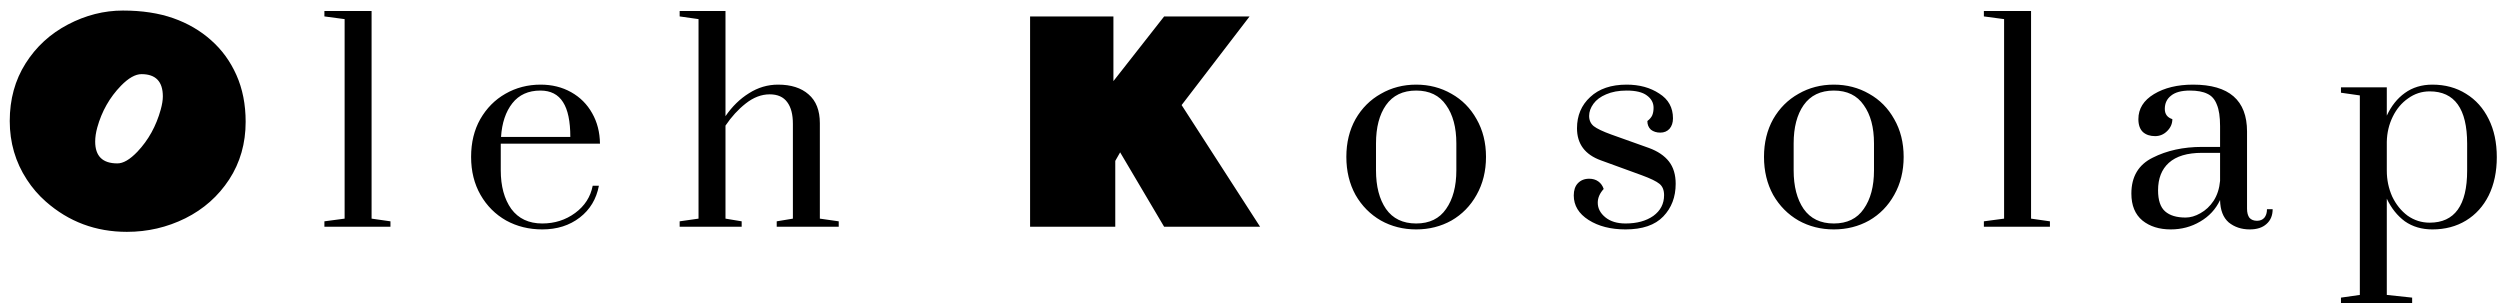<svg width="204" height="25" viewBox="0 0 204 25" fill="none" xmlns="http://www.w3.org/2000/svg">
<path d="M13.288 7.865C13.288 6.655 12.708 6.05 11.548 6.05C11.046 6.05 10.488 6.365 9.872 6.995C8.948 7.948 8.304 9.083 7.938 10.4C7.824 10.816 7.767 11.199 7.767 11.55C7.767 12.739 8.368 13.333 9.571 13.333C10.051 13.34 10.599 13.021 11.215 12.377C12.11 11.432 12.744 10.286 13.116 8.939C13.231 8.524 13.288 8.166 13.288 7.865ZM10.355 18.919C7.813 18.919 5.607 18.095 3.738 16.448C3.144 15.925 2.628 15.328 2.191 14.654C1.26 13.229 0.795 11.636 0.795 9.874C0.795 8.105 1.225 6.54 2.084 5.18C2.943 3.819 4.096 2.759 5.543 2C6.99 1.241 8.486 0.861 10.033 0.861C11.587 0.861 12.955 1.069 14.137 1.484C15.318 1.9 16.346 2.498 17.22 3.278C18.101 4.052 18.792 5.001 19.293 6.125C19.794 7.249 20.045 8.521 20.045 9.938C20.045 11.7 19.597 13.269 18.702 14.644C17.807 16.011 16.615 17.068 15.125 17.812C13.635 18.55 12.046 18.919 10.355 18.919ZM26.471 18.5V18.06L28.121 17.84V1.56L26.471 1.34V0.9H30.321V17.84L31.861 18.06V18.5H26.471ZM44.25 18.72C43.165 18.72 42.182 18.478 41.302 17.994C40.422 17.495 39.726 16.799 39.212 15.904C38.699 15.009 38.442 13.975 38.442 12.802C38.442 11.629 38.692 10.602 39.19 9.722C39.704 8.827 40.386 8.138 41.236 7.654C42.102 7.155 43.062 6.906 44.118 6.906C45.042 6.906 45.871 7.111 46.604 7.522C47.338 7.933 47.91 8.505 48.32 9.238C48.731 9.957 48.944 10.785 48.958 11.724H40.862V13.902C40.862 15.193 41.148 16.241 41.72 17.048C42.307 17.84 43.15 18.236 44.25 18.236C45.262 18.236 46.157 17.95 46.934 17.378C47.712 16.806 48.188 16.065 48.364 15.156H48.87C48.665 16.241 48.144 17.107 47.308 17.752C46.472 18.397 45.453 18.72 44.25 18.72ZM46.538 11.174C46.538 9.898 46.34 8.952 45.944 8.336C45.548 7.705 44.932 7.39 44.096 7.39C43.114 7.39 42.351 7.735 41.808 8.424C41.266 9.113 40.958 10.03 40.884 11.174H46.538ZM55.46 18.06L57 17.84V1.56L55.46 1.34V0.9H59.2V9.48C59.743 8.688 60.381 8.065 61.114 7.61C61.848 7.141 62.64 6.906 63.49 6.906C64.546 6.906 65.375 7.17 65.976 7.698C66.592 8.226 66.9 9.011 66.9 10.052V17.84L68.44 18.06V18.5H63.38V18.06L64.7 17.84V10.096C64.7 9.333 64.546 8.747 64.238 8.336C63.93 7.911 63.454 7.698 62.808 7.698C62.134 7.698 61.481 7.947 60.85 8.446C60.234 8.93 59.684 9.531 59.2 10.25V17.84L60.52 18.06V18.5H55.46V18.06ZM90.855 1.345V6.619L94.991 1.345H101.963L96.42 8.574L102.822 18.5H94.991L91.403 12.431L91.006 13.129V18.5H84.055V1.345H90.855ZM115.56 18.72C114.504 18.72 113.543 18.478 112.678 17.994C111.813 17.495 111.123 16.799 110.61 15.904C110.111 14.995 109.862 13.961 109.862 12.802C109.862 11.643 110.111 10.617 110.61 9.722C111.123 8.827 111.813 8.138 112.678 7.654C113.543 7.155 114.504 6.906 115.56 6.906C116.616 6.906 117.577 7.155 118.442 7.654C119.307 8.138 119.989 8.827 120.488 9.722C121.001 10.617 121.258 11.643 121.258 12.802C121.258 13.961 121.001 14.995 120.488 15.904C119.989 16.799 119.307 17.495 118.442 17.994C117.577 18.478 116.616 18.72 115.56 18.72ZM115.56 18.236C116.645 18.236 117.459 17.84 118.002 17.048C118.559 16.256 118.838 15.207 118.838 13.902V11.702C118.838 10.397 118.559 9.355 118.002 8.578C117.459 7.786 116.645 7.39 115.56 7.39C114.475 7.39 113.653 7.786 113.096 8.578C112.553 9.355 112.282 10.397 112.282 11.702V13.902C112.282 15.207 112.553 16.256 113.096 17.048C113.653 17.84 114.475 18.236 115.56 18.236ZM132.643 18.72C131.441 18.72 130.436 18.463 129.629 17.95C128.823 17.437 128.419 16.769 128.419 15.948C128.419 15.523 128.529 15.193 128.749 14.958C128.984 14.709 129.292 14.584 129.673 14.584C129.967 14.584 130.216 14.657 130.421 14.804C130.627 14.951 130.773 15.156 130.861 15.42C130.539 15.772 130.377 16.146 130.377 16.542C130.377 16.997 130.583 17.393 130.993 17.73C131.404 18.067 131.954 18.236 132.643 18.236C133.567 18.236 134.323 18.031 134.909 17.62C135.496 17.195 135.789 16.63 135.789 15.926C135.789 15.515 135.665 15.207 135.415 15.002C135.166 14.797 134.682 14.562 133.963 14.298L130.641 13.088C129.336 12.619 128.683 11.746 128.683 10.47C128.683 9.429 129.043 8.578 129.761 7.918C130.48 7.243 131.47 6.906 132.731 6.906C133.773 6.906 134.66 7.148 135.393 7.632C136.141 8.101 136.515 8.776 136.515 9.656C136.515 10.008 136.42 10.294 136.229 10.514C136.039 10.719 135.789 10.822 135.481 10.822C135.173 10.822 134.917 10.741 134.711 10.58C134.521 10.404 134.425 10.169 134.425 9.876C134.616 9.729 134.748 9.575 134.821 9.414C134.895 9.238 134.931 9.033 134.931 8.798C134.931 8.387 134.748 8.05 134.381 7.786C134.029 7.522 133.479 7.39 132.731 7.39C132.086 7.39 131.529 7.493 131.059 7.698C130.605 7.889 130.26 8.145 130.025 8.468C129.791 8.791 129.673 9.121 129.673 9.458C129.673 9.81 129.798 10.089 130.047 10.294C130.311 10.499 130.788 10.727 131.477 10.976L134.557 12.076C135.276 12.34 135.819 12.707 136.185 13.176C136.552 13.645 136.735 14.254 136.735 15.002C136.735 16.073 136.398 16.96 135.723 17.664C135.049 18.368 134.022 18.72 132.643 18.72ZM149.64 18.72C148.584 18.72 147.624 18.478 146.758 17.994C145.893 17.495 145.204 16.799 144.69 15.904C144.192 14.995 143.942 13.961 143.942 12.802C143.942 11.643 144.192 10.617 144.69 9.722C145.204 8.827 145.893 8.138 146.758 7.654C147.624 7.155 148.584 6.906 149.64 6.906C150.696 6.906 151.657 7.155 152.522 7.654C153.388 8.138 154.07 8.827 154.568 9.722C155.082 10.617 155.338 11.643 155.338 12.802C155.338 13.961 155.082 14.995 154.568 15.904C154.07 16.799 153.388 17.495 152.522 17.994C151.657 18.478 150.696 18.72 149.64 18.72ZM149.64 18.236C150.726 18.236 151.54 17.84 152.082 17.048C152.64 16.256 152.918 15.207 152.918 13.902V11.702C152.918 10.397 152.64 9.355 152.082 8.578C151.54 7.786 150.726 7.39 149.64 7.39C148.555 7.39 147.734 7.786 147.176 8.578C146.634 9.355 146.362 10.397 146.362 11.702V13.902C146.362 15.207 146.634 16.256 147.176 17.048C147.734 17.84 148.555 18.236 149.64 18.236ZM161.884 18.5V18.06L163.534 17.84V1.56L161.884 1.34V0.9H165.734V17.84L167.274 18.06V18.5H161.884ZM177.132 18.72C176.194 18.72 175.424 18.478 174.822 17.994C174.221 17.495 173.92 16.762 173.92 15.794C173.92 14.415 174.5 13.44 175.658 12.868C176.817 12.281 178.159 11.988 179.684 11.988H181.158V10.294C181.158 9.531 181.07 8.945 180.894 8.534C180.733 8.109 180.476 7.815 180.124 7.654C179.772 7.478 179.296 7.39 178.694 7.39C178.005 7.39 177.492 7.529 177.154 7.808C176.817 8.072 176.648 8.431 176.648 8.886C176.648 9.311 176.854 9.59 177.264 9.722C177.264 10.089 177.125 10.411 176.846 10.69C176.568 10.969 176.238 11.108 175.856 11.108C175.446 11.108 175.116 10.998 174.866 10.778C174.617 10.543 174.492 10.191 174.492 9.722C174.492 8.871 174.918 8.189 175.768 7.676C176.619 7.163 177.682 6.906 178.958 6.906C181.892 6.906 183.358 8.182 183.358 10.734V17.026C183.358 17.349 183.424 17.598 183.556 17.774C183.703 17.935 183.908 18.016 184.172 18.016C184.422 18.016 184.62 17.935 184.766 17.774C184.913 17.598 184.986 17.363 184.986 17.07H185.448C185.448 17.583 185.28 17.987 184.942 18.28C184.62 18.573 184.165 18.72 183.578 18.72C182.904 18.72 182.332 18.529 181.862 18.148C181.408 17.752 181.173 17.143 181.158 16.322C180.806 17.07 180.264 17.657 179.53 18.082C178.812 18.507 178.012 18.72 177.132 18.72ZM178.342 17.752C178.738 17.752 179.142 17.635 179.552 17.4C179.978 17.165 180.337 16.828 180.63 16.388C180.924 15.933 181.1 15.391 181.158 14.76V12.472H179.684C178.482 12.472 177.58 12.743 176.978 13.286C176.392 13.814 176.098 14.562 176.098 15.53C176.098 16.337 176.289 16.909 176.67 17.246C177.052 17.583 177.609 17.752 178.342 17.752ZM191.023 24.286L192.563 24.066V7.786L191.023 7.566V7.126H194.763V9.436C195.13 8.644 195.621 8.028 196.237 7.588C196.868 7.133 197.616 6.906 198.481 6.906C199.522 6.906 200.439 7.155 201.231 7.654C202.023 8.138 202.639 8.827 203.079 9.722C203.519 10.602 203.739 11.636 203.739 12.824C203.739 14.012 203.519 15.053 203.079 15.948C202.639 16.828 202.023 17.51 201.231 17.994C200.439 18.478 199.522 18.72 198.481 18.72C197.616 18.72 196.868 18.5 196.237 18.06C195.621 17.605 195.13 16.989 194.763 16.212V24.066L196.831 24.286V24.726H191.023V24.286ZM198.261 18.17C200.3 18.17 201.319 16.755 201.319 13.924V11.724C201.319 8.879 200.3 7.456 198.261 7.456C197.616 7.456 197.029 7.647 196.501 8.028C195.973 8.395 195.555 8.893 195.247 9.524C194.939 10.155 194.778 10.837 194.763 11.57V13.924C194.763 14.672 194.91 15.376 195.203 16.036C195.511 16.681 195.929 17.202 196.457 17.598C197 17.979 197.601 18.17 198.261 18.17Z" fill="black"/>
</svg>
